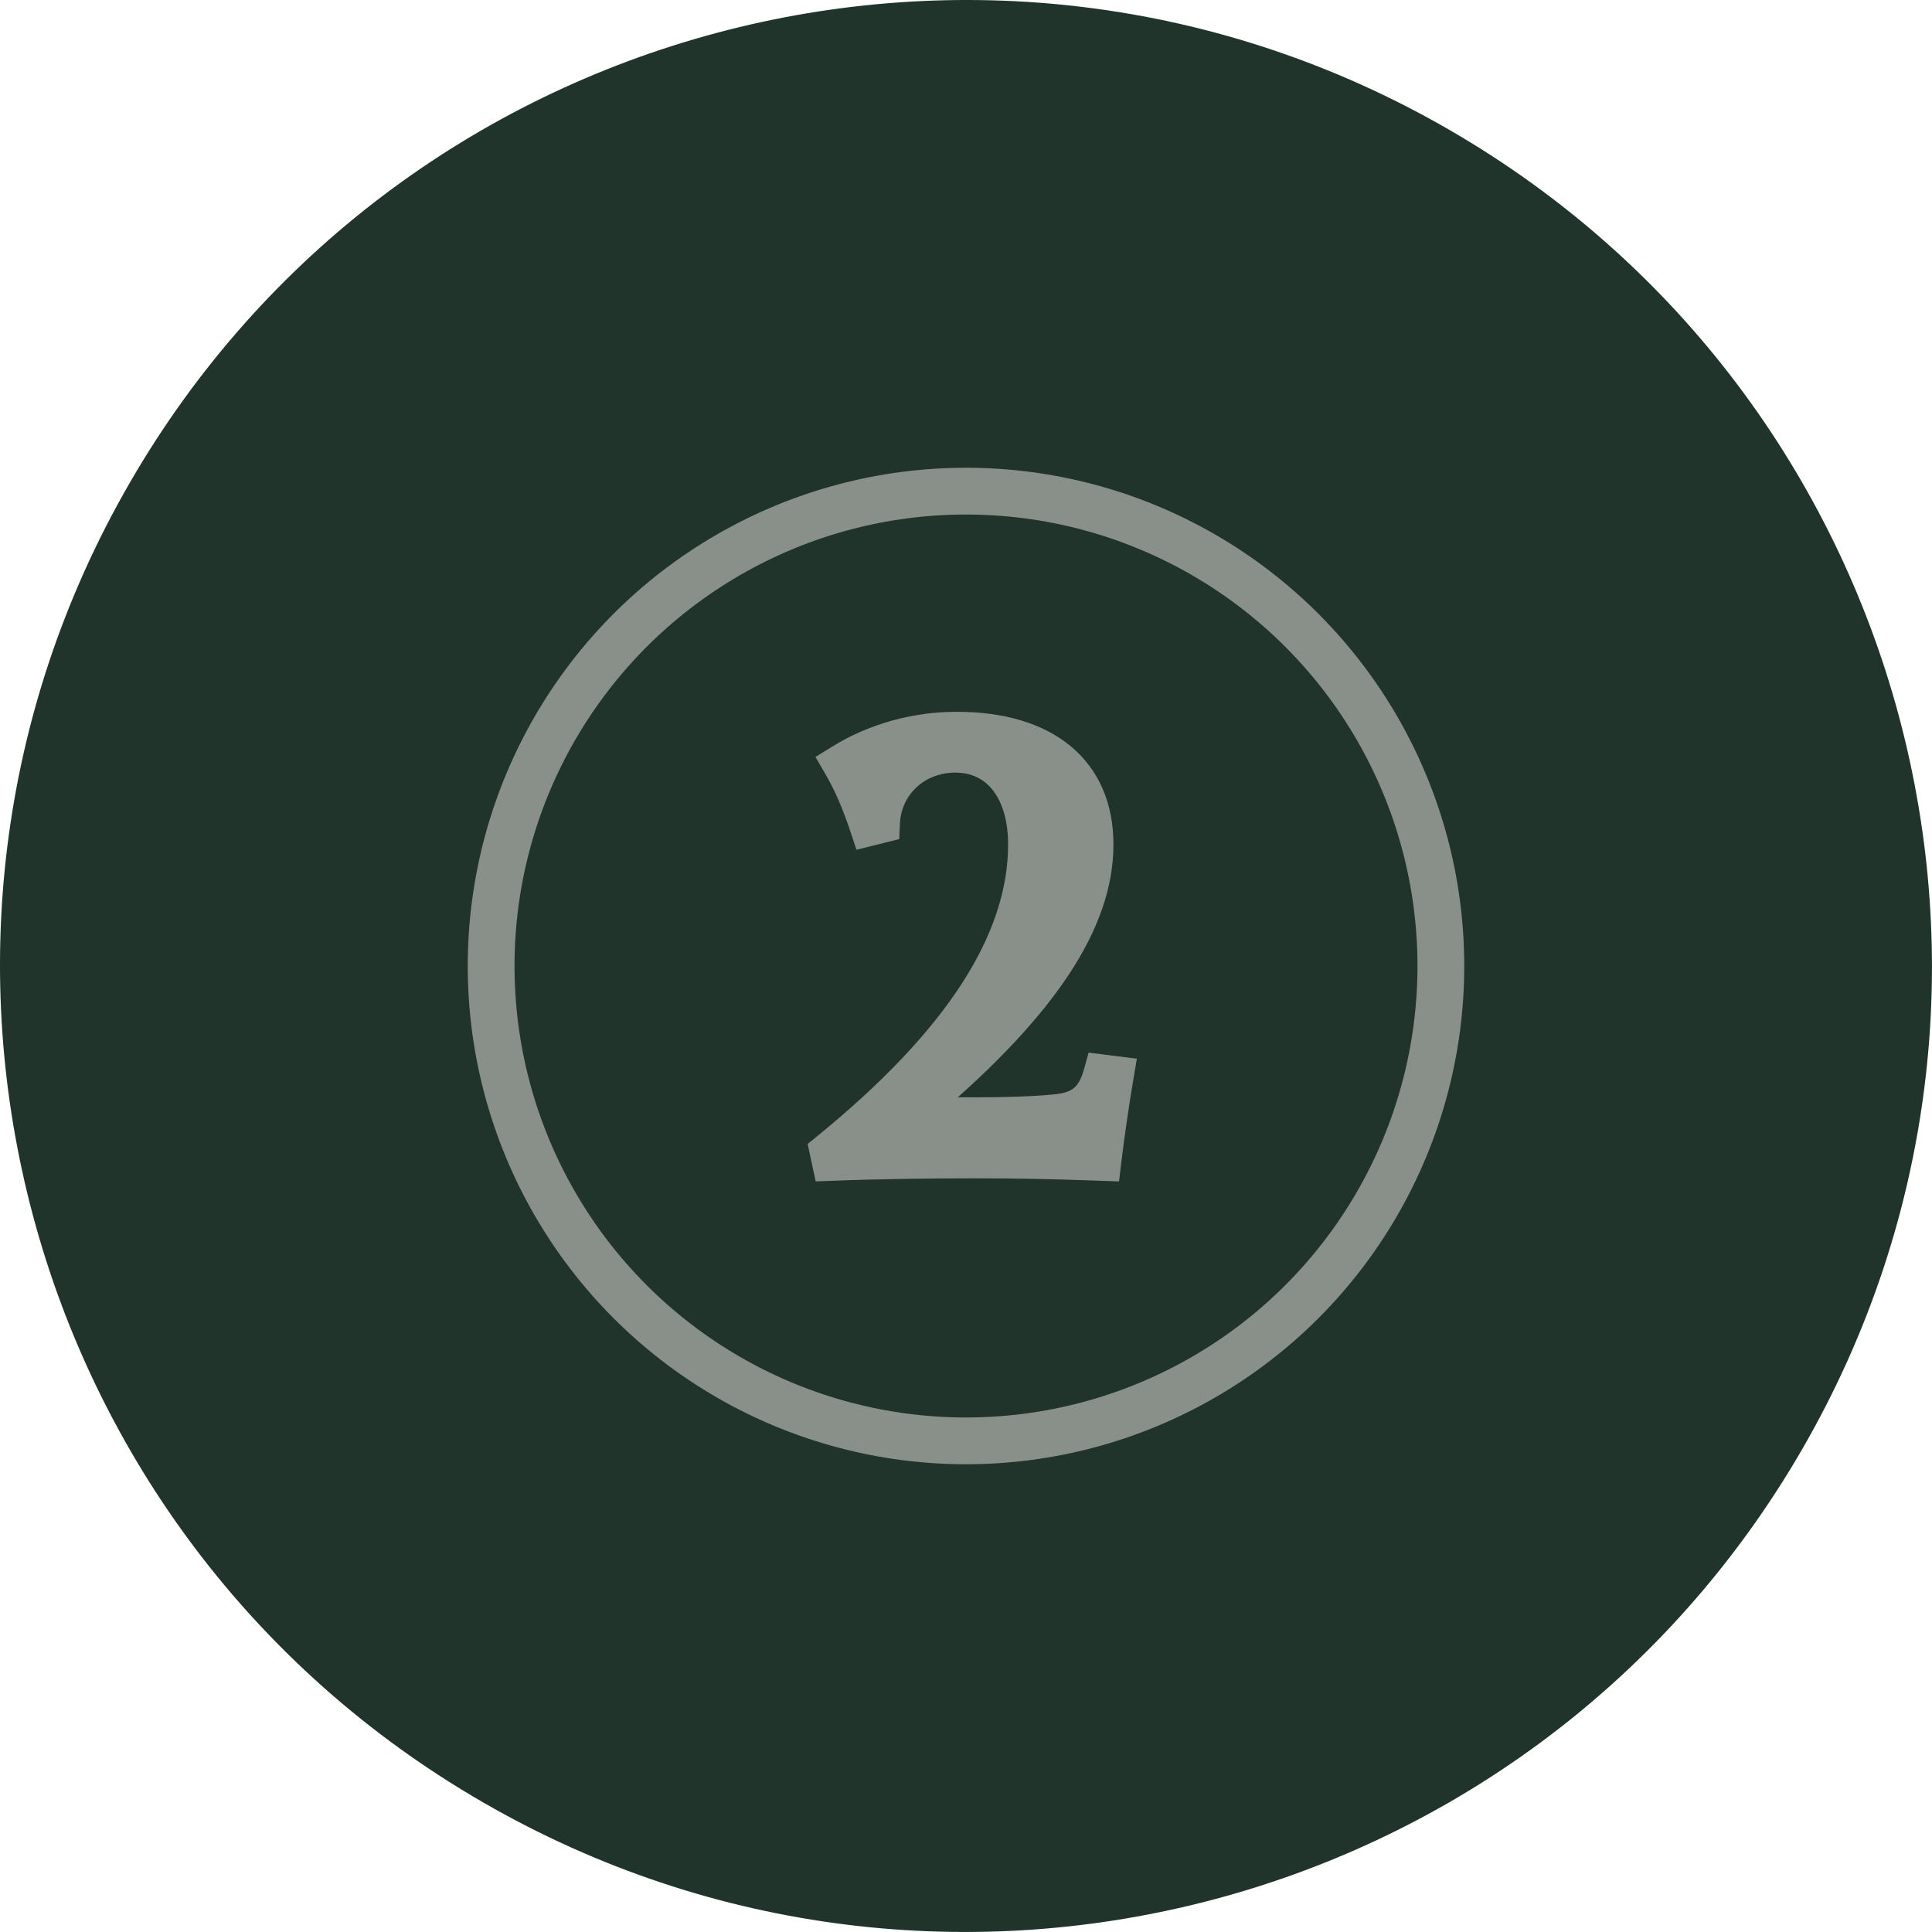 <?xml version="1.0" encoding="UTF-8"?>
<svg xmlns="http://www.w3.org/2000/svg" width="95" height="95" viewBox="0 0 95 95" fill="none">
  <path d="M23.753 88.625C1.042 75.52 -6.747 46.464 6.373 23.753C19.479 1.042 48.534 -6.747 71.246 6.373C93.957 19.494 101.746 48.534 88.625 71.246C75.505 93.957 46.464 101.746 23.753 88.625Z" fill="#20342C"></path>
  <circle cx="47.5" cy="47.5" r="23.35" stroke="#899089" stroke-width="2.3"></circle>
  <path d="M40.421 57.165L40.509 57.576L40.929 57.56C43.291 57.47 45.864 57.44 47.96 57.44C49.784 57.44 51.698 57.47 54.122 57.56L54.583 57.577L54.637 57.118C54.756 56.107 55.025 54.226 55.233 53.004L55.321 52.489L54.802 52.424L54.322 52.364L53.895 52.31L53.779 52.726C53.616 53.31 53.395 53.663 53.122 53.888C52.847 54.113 52.461 54.258 51.874 54.312L51.871 54.312C50.559 54.441 48.781 54.481 45.775 54.448C51.444 49.602 54.25 45.467 54.25 41.52C54.25 39.639 53.585 38.107 52.305 37.057C51.039 36.019 49.231 35.5 47.03 35.5C44.992 35.5 42.92 36.064 41.187 37.135L40.774 37.391L41.018 37.811C41.536 38.703 41.913 39.599 42.296 40.748L42.442 41.187L42.892 41.075L43.372 40.955L43.733 40.865L43.75 40.492C43.827 38.764 45.213 37.49 46.97 37.49C47.917 37.49 48.672 37.867 49.2 38.531C49.738 39.207 50.07 40.22 50.07 41.52C50.07 46.146 46.953 50.998 40.505 56.252L40.267 56.446L40.331 56.745L40.421 57.165Z" fill="#899089" stroke="#899089"></path>
</svg>
